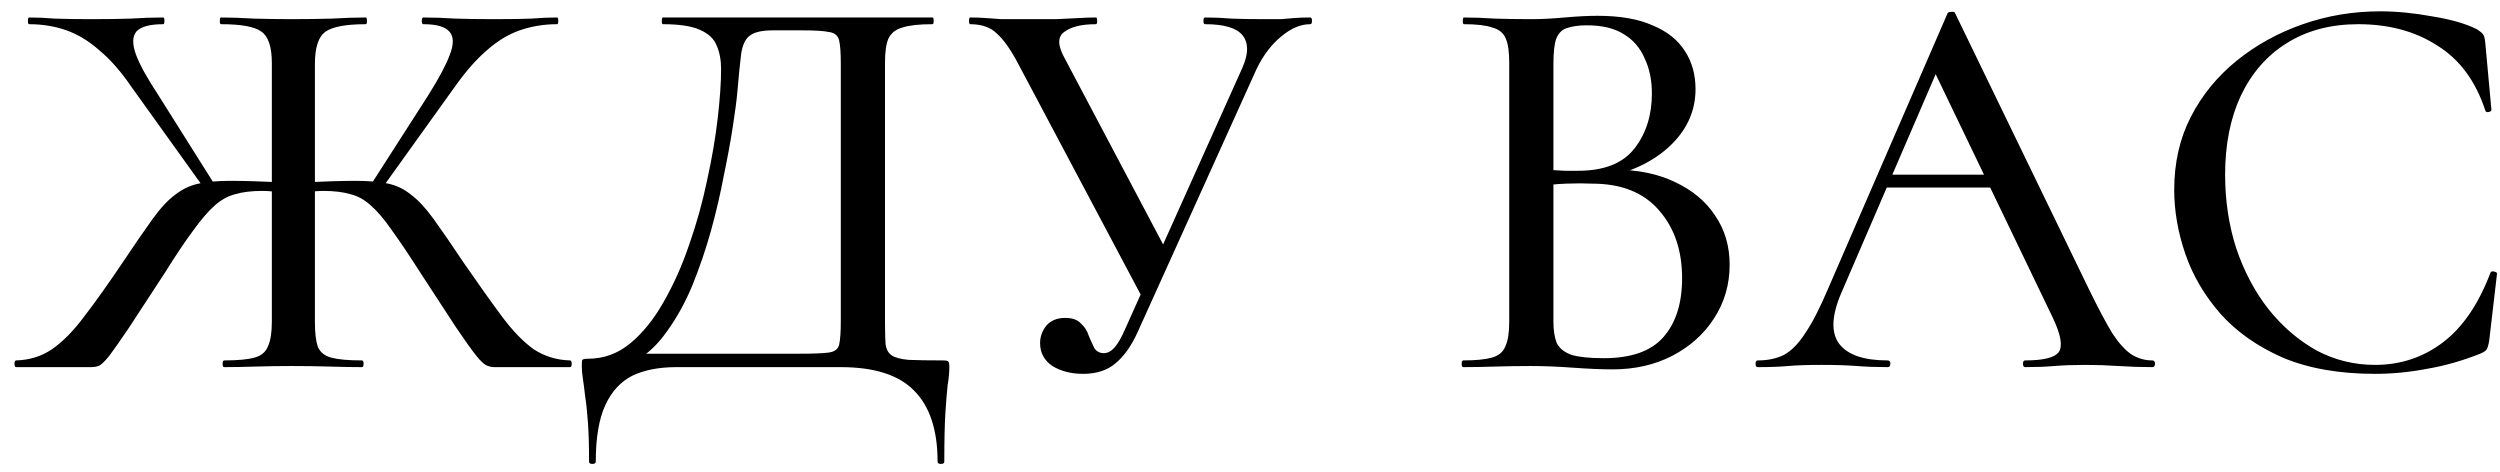 <?xml version="1.0" encoding="UTF-8"?> <svg xmlns="http://www.w3.org/2000/svg" width="143" height="27" viewBox="0 0 143 27" fill="none"><path d="M12.829 21C12.765 21 12.733 20.936 12.733 20.808C12.733 20.68 12.765 20.616 12.829 20.616C13.597 20.616 14.173 20.563 14.557 20.456C14.941 20.349 15.197 20.136 15.325 19.816C15.474 19.496 15.549 19.027 15.549 18.408V3.592C15.549 2.675 15.346 2.077 14.941 1.8C14.557 1.523 13.789 1.384 12.637 1.384C12.594 1.384 12.573 1.32 12.573 1.192C12.573 1.064 12.594 1 12.637 1C13.17 1 13.8 1.021 14.525 1.064C15.25 1.085 15.965 1.096 16.669 1.096C17.458 1.096 18.226 1.085 18.973 1.064C19.72 1.021 20.37 1 20.925 1C20.968 1 20.989 1.064 20.989 1.192C20.989 1.32 20.968 1.384 20.925 1.384C19.773 1.384 18.994 1.533 18.589 1.832C18.205 2.131 18.013 2.739 18.013 3.656V18.408C18.013 19.027 18.066 19.496 18.173 19.816C18.301 20.136 18.557 20.349 18.941 20.456C19.346 20.563 19.933 20.616 20.701 20.616C20.765 20.616 20.797 20.68 20.797 20.808C20.797 20.936 20.765 21 20.701 21C20.168 21 19.559 20.989 18.877 20.968C18.194 20.947 17.458 20.936 16.669 20.936C15.965 20.936 15.271 20.947 14.589 20.968C13.928 20.989 13.341 21 12.829 21ZM0.925 21C0.861 21 0.829 20.936 0.829 20.808C0.829 20.68 0.861 20.616 0.925 20.616C1.693 20.595 2.376 20.381 2.973 19.976C3.592 19.549 4.21 18.92 4.829 18.088C5.469 17.256 6.205 16.221 7.037 14.984C7.72 13.96 8.285 13.139 8.733 12.52C9.181 11.901 9.608 11.443 10.013 11.144C10.418 10.824 10.866 10.611 11.357 10.504C11.848 10.397 12.456 10.344 13.181 10.344C13.949 10.344 15.015 10.376 16.381 10.44L16.349 11.016C16.093 10.995 15.848 10.973 15.613 10.952C15.399 10.931 15.197 10.92 15.005 10.92C14.386 10.92 13.864 10.984 13.437 11.112C13.031 11.219 12.648 11.432 12.285 11.752C11.922 12.072 11.517 12.541 11.069 13.16C10.621 13.757 10.077 14.568 9.437 15.592C8.562 16.936 7.88 17.981 7.389 18.728C6.898 19.453 6.525 19.987 6.269 20.328C6.013 20.648 5.821 20.84 5.693 20.904C5.565 20.968 5.405 21 5.213 21H0.925ZM11.741 10.856L7.517 4.968C6.92 4.093 6.312 3.4 5.693 2.888C5.096 2.355 4.466 1.971 3.805 1.736C3.144 1.501 2.429 1.384 1.661 1.384C1.618 1.384 1.597 1.32 1.597 1.192C1.597 1.064 1.618 1 1.661 1C2.13 1 2.621 1.021 3.133 1.064C3.666 1.085 4.37 1.096 5.245 1.096C6.12 1.096 6.866 1.085 7.485 1.064C8.125 1.021 8.744 1 9.341 1C9.384 1 9.405 1.064 9.405 1.192C9.405 1.32 9.384 1.384 9.341 1.384C8.573 1.384 8.061 1.523 7.805 1.8C7.57 2.077 7.56 2.515 7.773 3.112C7.986 3.688 8.402 4.445 9.021 5.384L12.285 10.568L11.741 10.856ZM28.285 21C28.136 21 27.986 20.968 27.837 20.904C27.688 20.84 27.485 20.648 27.229 20.328C26.973 20.008 26.599 19.485 26.109 18.76C25.618 18.013 24.936 16.968 24.061 15.624C23.421 14.621 22.877 13.811 22.429 13.192C22.002 12.573 21.608 12.104 21.245 11.784C20.882 11.443 20.488 11.219 20.061 11.112C19.634 10.984 19.111 10.92 18.493 10.92C18.322 10.92 18.119 10.931 17.885 10.952C17.672 10.973 17.448 10.995 17.213 11.016L17.181 10.44C18.525 10.376 19.57 10.344 20.317 10.344C21.085 10.344 21.714 10.397 22.205 10.504C22.695 10.611 23.133 10.824 23.517 11.144C23.922 11.443 24.349 11.901 24.797 12.52C25.245 13.139 25.81 13.96 26.493 14.984C27.346 16.221 28.082 17.256 28.701 18.088C29.32 18.92 29.927 19.549 30.525 19.976C31.143 20.381 31.837 20.595 32.605 20.616C32.669 20.616 32.701 20.68 32.701 20.808C32.701 20.936 32.669 21 32.605 21H28.285ZM21.789 10.856L21.213 10.568L24.477 5.48C25.096 4.499 25.512 3.72 25.725 3.144C25.959 2.547 25.959 2.109 25.725 1.832C25.49 1.533 24.989 1.384 24.221 1.384C24.157 1.384 24.125 1.32 24.125 1.192C24.125 1.064 24.157 1 24.221 1C24.797 1 25.405 1.021 26.045 1.064C26.685 1.085 27.431 1.096 28.285 1.096C29.181 1.096 29.885 1.085 30.397 1.064C30.909 1.021 31.399 1 31.869 1C31.912 1 31.933 1.064 31.933 1.192C31.933 1.32 31.912 1.384 31.869 1.384C31.122 1.384 30.407 1.501 29.725 1.736C29.064 1.971 28.434 2.355 27.837 2.888C27.239 3.4 26.631 4.093 26.013 4.968L21.789 10.856ZM53.918 20.616C54.11 20.616 54.217 20.637 54.238 20.68C54.281 20.701 54.302 20.808 54.302 21C54.302 21.299 54.27 21.64 54.206 22.024C54.164 22.408 54.121 22.931 54.078 23.592C54.036 24.253 54.014 25.192 54.014 26.408C54.014 26.493 53.95 26.536 53.822 26.536C53.694 26.536 53.63 26.493 53.63 26.408C53.63 24.595 53.182 23.24 52.286 22.344C51.412 21.448 50.014 21 48.094 21H38.686C37.705 21 36.873 21.16 36.19 21.48C35.508 21.821 34.985 22.387 34.622 23.176C34.26 23.965 34.078 25.043 34.078 26.408C34.078 26.493 34.014 26.536 33.886 26.536C33.758 26.536 33.694 26.493 33.694 26.408C33.694 25.512 33.673 24.765 33.63 24.168C33.588 23.571 33.534 23.069 33.47 22.664C33.428 22.28 33.385 21.949 33.342 21.672C33.3 21.416 33.278 21.16 33.278 20.904C33.278 20.733 33.289 20.627 33.31 20.584C33.353 20.541 33.46 20.52 33.63 20.52C34.526 20.52 35.326 20.232 36.03 19.656C36.756 19.059 37.396 18.269 37.95 17.288C38.526 16.285 39.017 15.187 39.422 13.992C39.849 12.776 40.19 11.549 40.446 10.312C40.724 9.053 40.926 7.869 41.054 6.76C41.182 5.651 41.246 4.712 41.246 3.944C41.246 3.432 41.161 2.984 40.99 2.6C40.841 2.216 40.521 1.917 40.03 1.704C39.561 1.491 38.857 1.384 37.918 1.384C37.876 1.384 37.854 1.32 37.854 1.192C37.854 1.064 37.876 1 37.918 1C38.046 1 38.409 1 39.006 1C39.604 1 40.35 1 41.246 1C42.164 1 43.145 1 44.19 1C45.236 1 46.281 1 47.326 1C48.372 1 49.332 1 50.206 1C51.081 1 51.796 1 52.35 1C52.926 1 53.257 1 53.342 1C53.385 1 53.406 1.064 53.406 1.192C53.406 1.32 53.385 1.384 53.342 1.384C52.574 1.384 51.998 1.448 51.614 1.576C51.23 1.683 50.964 1.896 50.814 2.216C50.686 2.515 50.622 2.973 50.622 3.592V18.408C50.622 18.941 50.633 19.368 50.654 19.688C50.697 19.987 50.814 20.2 51.006 20.328C51.198 20.456 51.518 20.541 51.966 20.584C52.436 20.605 53.086 20.616 53.918 20.616ZM48.094 18.344V3.656C48.094 3.016 48.062 2.568 47.998 2.312C47.934 2.035 47.742 1.875 47.422 1.832C47.124 1.768 46.612 1.736 45.886 1.736H44.222C43.604 1.736 43.166 1.832 42.91 2.024C42.654 2.195 42.484 2.536 42.398 3.048C42.334 3.539 42.26 4.285 42.174 5.288C42.132 5.757 42.046 6.408 41.918 7.24C41.79 8.072 41.62 9 41.406 10.024C41.214 11.048 40.969 12.104 40.67 13.192C40.372 14.259 40.02 15.293 39.614 16.296C39.209 17.277 38.729 18.152 38.174 18.92C37.641 19.688 37.033 20.264 36.35 20.648L36.286 20.232H45.726C46.516 20.232 47.07 20.211 47.39 20.168C47.732 20.125 47.934 19.976 47.998 19.72C48.062 19.443 48.094 18.984 48.094 18.344ZM61.957 21.384C61.275 21.384 60.688 21.235 60.197 20.936C59.728 20.616 59.493 20.179 59.493 19.624C59.493 19.261 59.611 18.931 59.845 18.632C60.101 18.333 60.464 18.184 60.933 18.184C61.339 18.184 61.637 18.291 61.829 18.504C62.043 18.696 62.192 18.931 62.277 19.208C62.384 19.464 62.491 19.699 62.597 19.912C62.725 20.104 62.907 20.2 63.141 20.2C63.355 20.2 63.557 20.093 63.749 19.88C63.941 19.667 64.144 19.315 64.357 18.824L71.077 3.848C71.419 3.059 71.419 2.451 71.077 2.024C70.736 1.597 70.021 1.384 68.933 1.384C68.869 1.384 68.837 1.32 68.837 1.192C68.837 1.064 68.869 1 68.933 1C69.445 1 69.947 1.021 70.437 1.064C70.928 1.085 71.557 1.096 72.325 1.096C72.709 1.096 73.029 1.096 73.285 1.096C73.541 1.075 73.787 1.053 74.021 1.032C74.277 1.011 74.587 1 74.949 1C75.013 1 75.045 1.064 75.045 1.192C75.045 1.32 75.013 1.384 74.949 1.384C74.395 1.384 73.84 1.619 73.285 2.088C72.731 2.536 72.261 3.155 71.877 3.944L65.093 18.952C64.731 19.763 64.304 20.371 63.813 20.776C63.344 21.181 62.725 21.384 61.957 21.384ZM65.445 17.224L58.245 3.656C57.819 2.845 57.413 2.269 57.029 1.928C56.667 1.565 56.155 1.384 55.493 1.384C55.451 1.384 55.429 1.32 55.429 1.192C55.429 1.064 55.451 1 55.493 1C55.835 1 56.133 1.011 56.389 1.032C56.645 1.053 56.944 1.075 57.285 1.096C57.627 1.096 58.064 1.096 58.597 1.096C59.323 1.096 59.931 1.096 60.421 1.096C60.933 1.075 61.36 1.053 61.701 1.032C62.064 1.011 62.395 1 62.693 1C62.736 1 62.757 1.064 62.757 1.192C62.757 1.32 62.736 1.384 62.693 1.384C61.861 1.384 61.253 1.533 60.869 1.832C60.485 2.109 60.496 2.611 60.901 3.336L66.789 14.472L65.445 17.224ZM91.992 10.12L92.344 9.704C93.667 9.704 94.819 9.939 95.8 10.408C96.803 10.877 97.571 11.517 98.104 12.328C98.659 13.139 98.936 14.077 98.936 15.144C98.936 16.275 98.638 17.299 98.04 18.216C97.464 19.112 96.664 19.827 95.64 20.36C94.638 20.872 93.507 21.128 92.248 21.128C91.608 21.128 90.851 21.096 89.976 21.032C89.102 20.968 88.302 20.936 87.576 20.936C86.851 20.936 86.157 20.947 85.496 20.968C84.835 20.989 84.237 21 83.704 21C83.64 21 83.608 20.936 83.608 20.808C83.608 20.68 83.64 20.616 83.704 20.616C84.408 20.616 84.952 20.563 85.336 20.456C85.72 20.349 85.976 20.136 86.104 19.816C86.254 19.496 86.328 19.027 86.328 18.408V3.592C86.328 2.973 86.264 2.515 86.136 2.216C86.008 1.896 85.752 1.683 85.368 1.576C85.005 1.448 84.462 1.384 83.736 1.384C83.694 1.384 83.672 1.32 83.672 1.192C83.672 1.064 83.694 1 83.736 1C84.269 1 84.856 1.021 85.496 1.064C86.157 1.085 86.851 1.096 87.576 1.096C88.152 1.096 88.792 1.064 89.496 1C90.2 0.936 90.829 0.904 91.384 0.904C92.664 0.904 93.71 1.085 94.52 1.448C95.352 1.789 95.971 2.28 96.376 2.92C96.781 3.539 96.984 4.264 96.984 5.096C96.984 6.291 96.536 7.336 95.64 8.232C94.744 9.128 93.528 9.757 91.992 10.12ZM90.776 1.448C90.307 1.448 89.923 1.501 89.624 1.608C89.347 1.693 89.144 1.896 89.016 2.216C88.909 2.515 88.856 2.995 88.856 3.656V9.928L87.8 9.672C88.483 9.715 89.048 9.747 89.496 9.768C89.944 9.768 90.2 9.768 90.264 9.768C91.757 9.768 92.835 9.341 93.496 8.488C94.157 7.635 94.488 6.589 94.488 5.352C94.488 4.584 94.35 3.912 94.072 3.336C93.816 2.739 93.421 2.28 92.888 1.96C92.355 1.619 91.651 1.448 90.776 1.448ZM91.736 20.488C93.293 20.488 94.424 20.093 95.128 19.304C95.853 18.493 96.216 17.363 96.216 15.912C96.216 14.333 95.779 13.043 94.904 12.04C94.029 11.016 92.749 10.504 91.064 10.504C90.638 10.483 90.147 10.483 89.592 10.504C89.037 10.525 88.472 10.579 87.896 10.664L88.856 10.312V18.408C88.856 18.899 88.92 19.304 89.048 19.624C89.198 19.923 89.475 20.147 89.88 20.296C90.307 20.424 90.925 20.488 91.736 20.488ZM107.458 10.728L107.938 9.992H114.53L114.754 10.728H107.458ZM123.106 20.616C123.213 20.616 123.266 20.68 123.266 20.808C123.266 20.936 123.213 21 123.106 21C122.487 21 121.847 20.979 121.186 20.936C120.546 20.893 119.917 20.872 119.298 20.872C118.615 20.872 118.018 20.893 117.506 20.936C117.015 20.979 116.461 21 115.842 21C115.757 21 115.714 20.936 115.714 20.808C115.714 20.68 115.757 20.616 115.842 20.616C116.887 20.616 117.527 20.456 117.762 20.136C117.997 19.795 117.879 19.133 117.41 18.152L110.53 3.848L111.554 2.312L105.314 16.776C104.759 18.077 104.727 19.048 105.218 19.688C105.709 20.307 106.626 20.616 107.97 20.616C108.077 20.616 108.13 20.68 108.13 20.808C108.13 20.936 108.077 21 107.97 21C107.33 21 106.743 20.979 106.21 20.936C105.677 20.893 105.005 20.872 104.194 20.872C103.405 20.872 102.765 20.893 102.274 20.936C101.805 20.979 101.229 21 100.546 21C100.461 21 100.418 20.936 100.418 20.808C100.418 20.68 100.461 20.616 100.546 20.616C101.122 20.616 101.623 20.509 102.05 20.296C102.477 20.061 102.882 19.645 103.266 19.048C103.671 18.451 104.109 17.597 104.578 16.488L111.394 0.776C111.415 0.712 111.49 0.68 111.618 0.68C111.746 0.659 111.821 0.691 111.842 0.776L119.522 16.616C120.034 17.661 120.471 18.483 120.834 19.08C121.218 19.656 121.591 20.061 121.954 20.296C122.317 20.509 122.701 20.616 123.106 20.616ZM136.141 0.648C137.08 0.648 138.072 0.744 139.117 0.936C140.184 1.107 141.037 1.352 141.677 1.672C141.848 1.779 141.965 1.875 142.029 1.96C142.093 2.045 142.136 2.205 142.157 2.44L142.509 6.28C142.509 6.344 142.456 6.387 142.349 6.408C142.242 6.429 142.178 6.397 142.157 6.312C141.602 4.627 140.685 3.389 139.405 2.6C138.146 1.789 136.642 1.384 134.893 1.384C133.314 1.384 131.949 1.747 130.797 2.472C129.666 3.176 128.792 4.179 128.173 5.48C127.576 6.76 127.277 8.264 127.277 9.992C127.277 11.485 127.49 12.893 127.917 14.216C128.365 15.539 128.984 16.701 129.773 17.704C130.562 18.685 131.469 19.464 132.493 20.04C133.538 20.595 134.658 20.872 135.853 20.872C137.304 20.872 138.594 20.445 139.725 19.592C140.856 18.739 141.762 17.416 142.445 15.624C142.466 15.539 142.53 15.507 142.637 15.528C142.765 15.549 142.829 15.592 142.829 15.656L142.381 19.496C142.338 19.752 142.285 19.923 142.221 20.008C142.178 20.072 142.061 20.147 141.869 20.232C140.845 20.637 139.832 20.925 138.829 21.096C137.826 21.288 136.834 21.384 135.853 21.384C133.805 21.384 132.045 21.075 130.573 20.456C129.122 19.816 127.938 18.984 127.021 17.96C126.104 16.915 125.432 15.773 125.005 14.536C124.578 13.299 124.365 12.072 124.365 10.856C124.365 9.299 124.685 7.901 125.325 6.664C125.965 5.427 126.84 4.36 127.949 3.464C129.058 2.568 130.317 1.875 131.725 1.384C133.133 0.893 134.605 0.648 136.141 0.648Z" fill="black"></path></svg> 